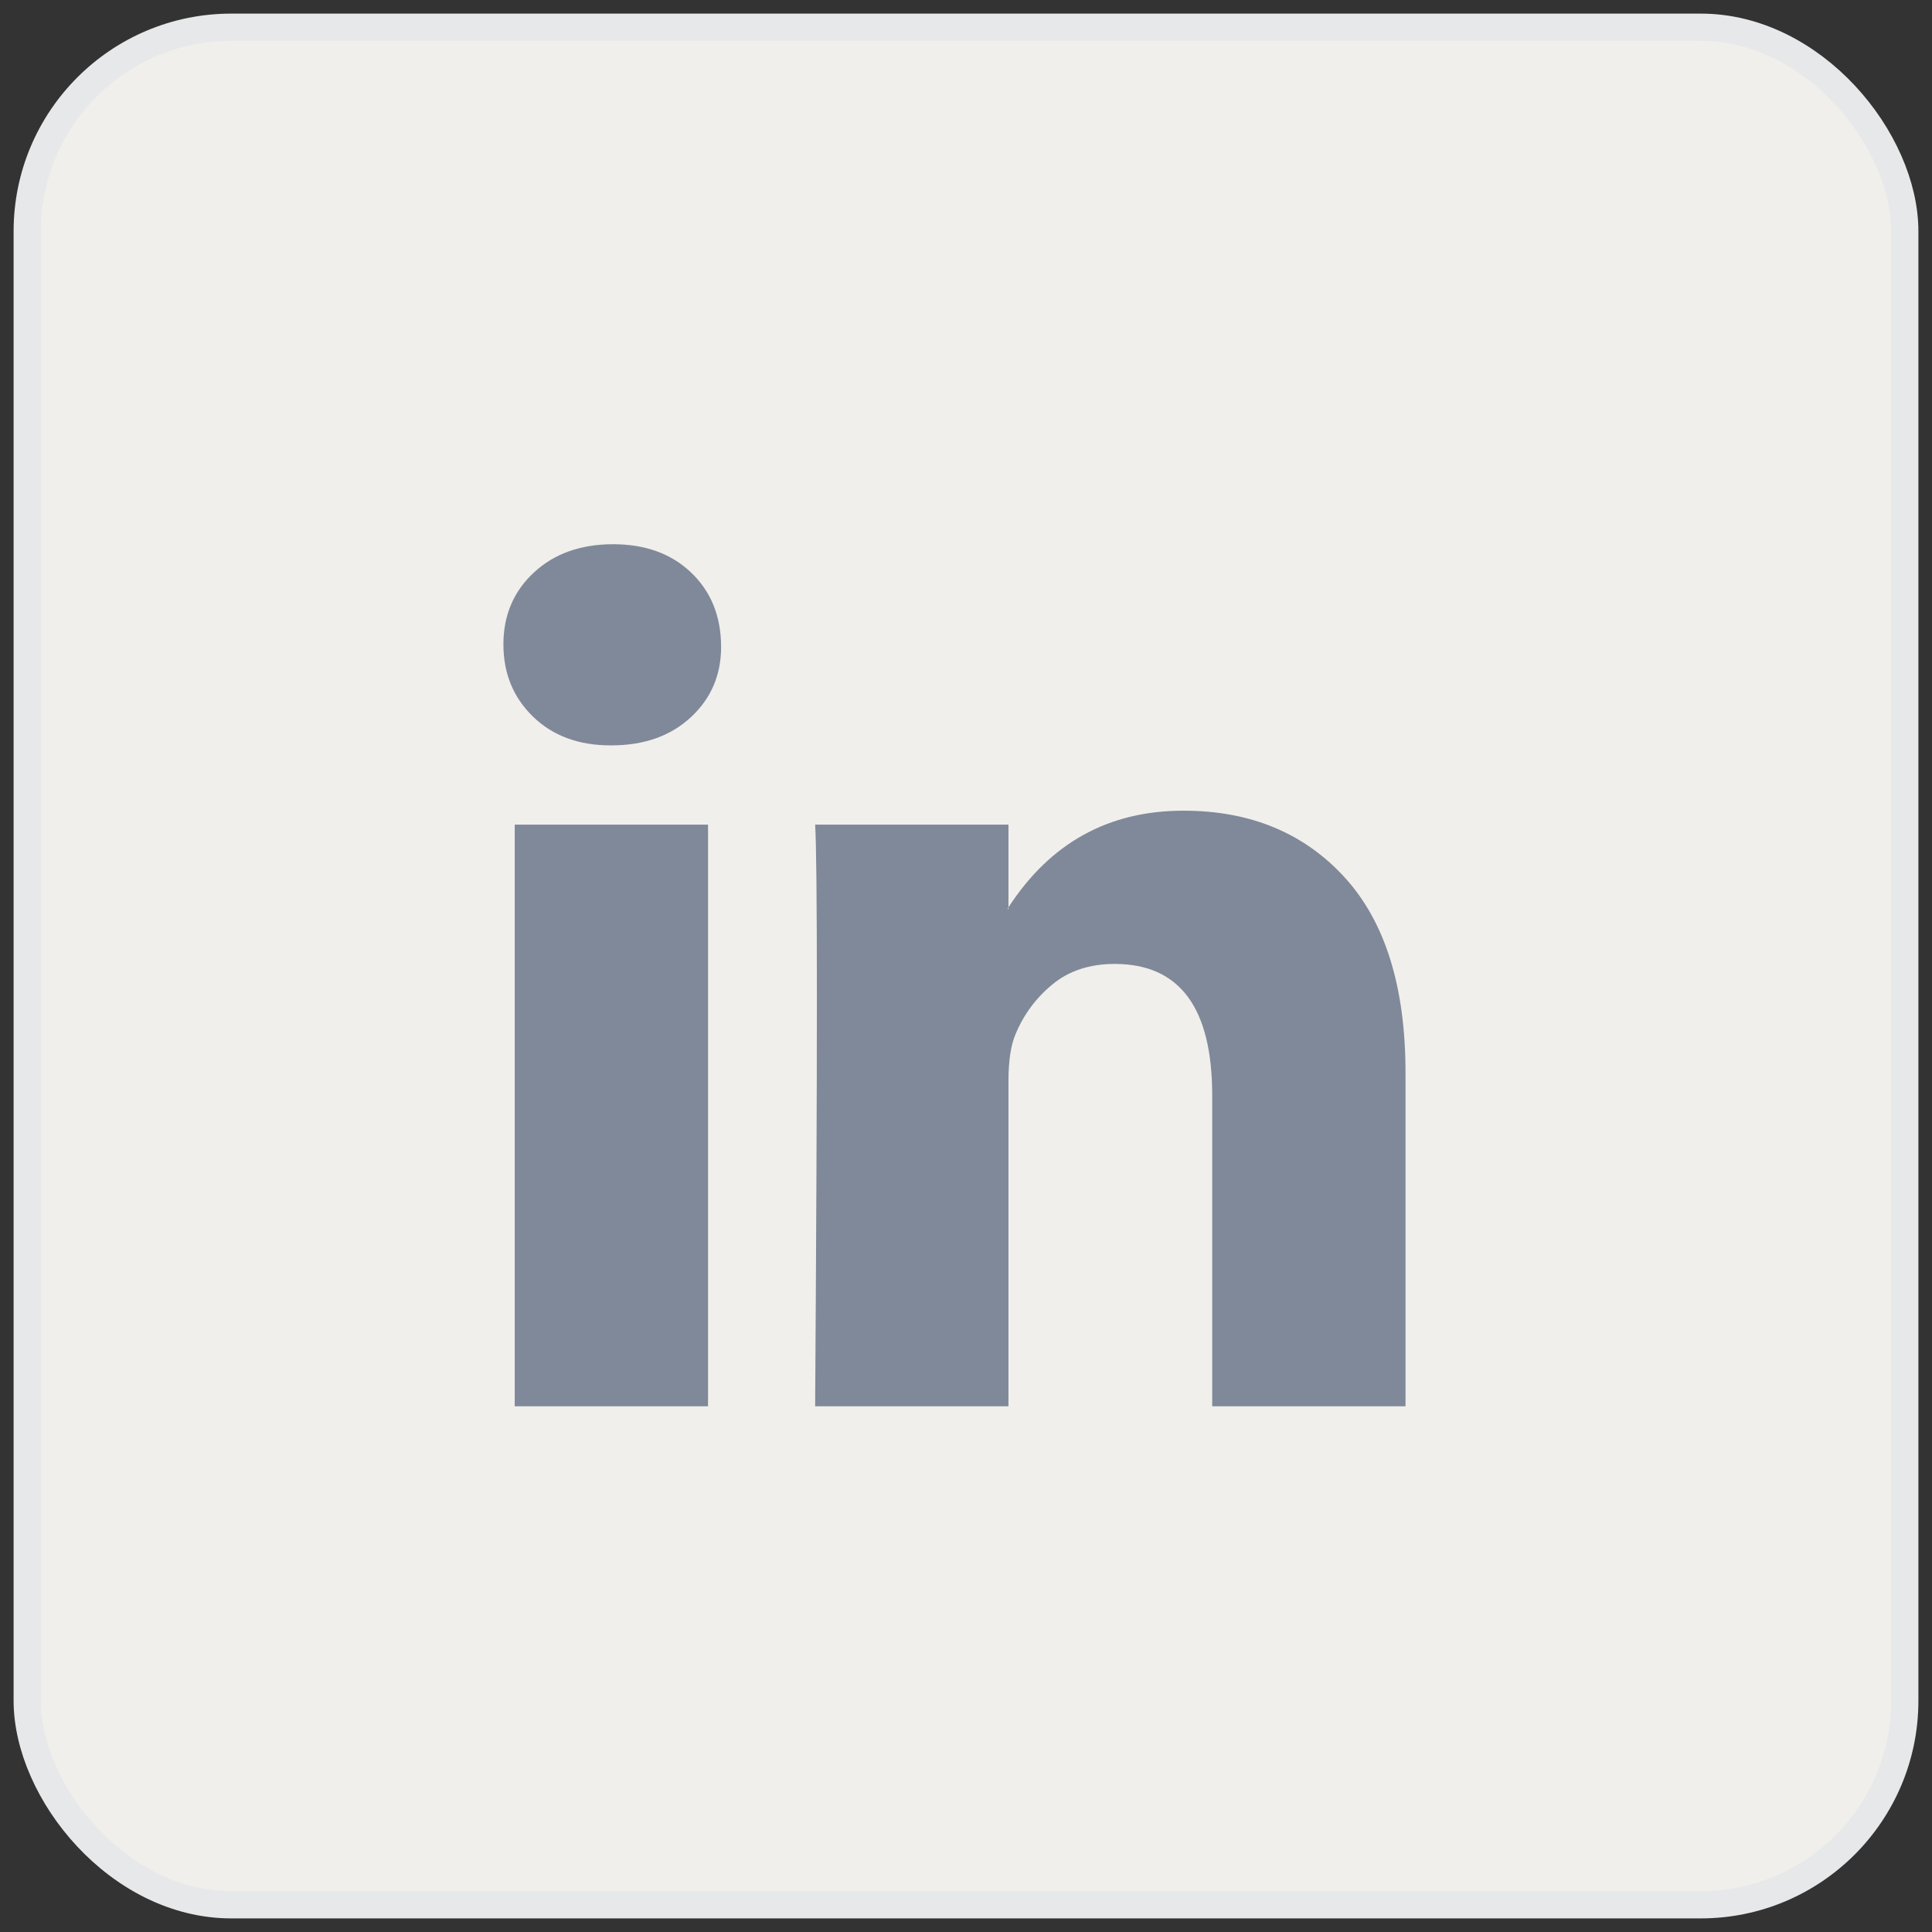 <svg width="71" height="71" viewBox="0 0 71 71" fill="none" xmlns="http://www.w3.org/2000/svg">
<rect x="0" y="0" width="71" height="71" fill="#333333" stroke="none"/>
<rect x="1" y="1" width="69" height="69" rx="7.5" fill="#F0EFEB"/>
<rect x="1" y="1" width="69" height="69" rx="7.5" stroke="#E7E8E9"/>
<path d="M18.5 23.68C18.5 22.613 18.873 21.733 19.62 21.04C20.367 20.347 21.337 20 22.532 20C23.705 20 24.655 20.341 25.38 21.024C26.127 21.728 26.5 22.645 26.5 23.776C26.5 24.8 26.137 25.653 25.412 26.336C24.665 27.04 23.684 27.392 22.468 27.392H22.436C21.263 27.392 20.313 27.04 19.588 26.336C18.863 25.632 18.5 24.747 18.5 23.68ZM18.916 51.68V30.304H26.02V51.68H18.916ZM29.956 51.68H37.06V39.744C37.06 38.997 37.145 38.421 37.316 38.016C37.615 37.291 38.068 36.677 38.676 36.176C39.284 35.675 40.047 35.424 40.964 35.424C43.353 35.424 44.548 37.035 44.548 40.256V51.68H51.652V39.424C51.652 36.267 50.905 33.872 49.412 32.24C47.919 30.608 45.945 29.792 43.492 29.792C40.74 29.792 38.596 30.976 37.06 33.344V33.408H37.028L37.06 33.344V30.304H29.956C29.999 30.987 30.02 33.109 30.02 36.672C30.02 40.235 29.999 45.237 29.956 51.68Z" fill="#808999"/>
</svg>
